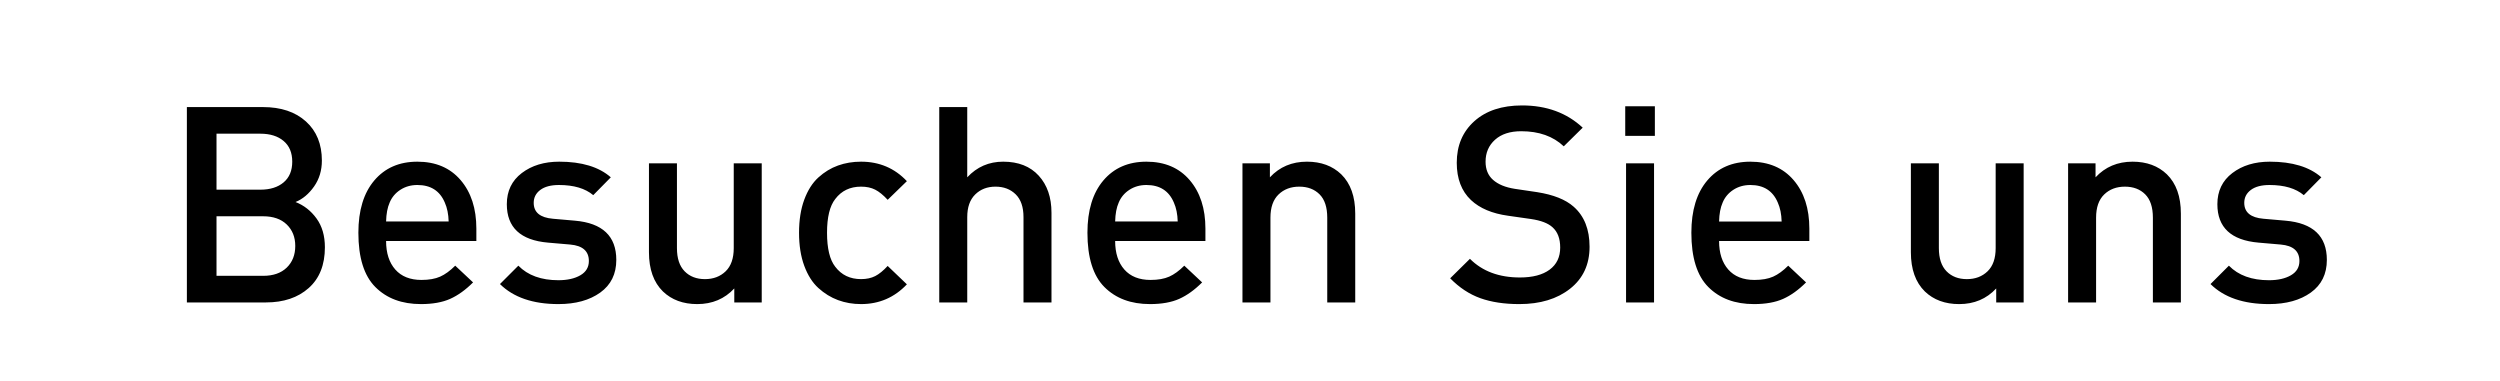<svg width="164" height="25" viewBox="0 0 164 25" xmlns="http://www.w3.org/2000/svg"><path d="M21.313 16.222q0 1.728-1.062 2.673-1.062.945-2.808.945h-5.184V7.024h4.986q1.782 0 2.826.945t1.044 2.565q0 .972-.513 1.701-.513.729-1.215 1.017.828.324 1.377 1.08t.549 1.89zm-1.944-.09q0-.864-.558-1.404-.558-.54-1.548-.54h-3.06v3.906h3.06q.99 0 1.548-.54t.558-1.422zm-.765-4.167q.567-.477.567-1.359t-.567-1.359q-.567-.477-1.521-.477h-2.88v3.672h2.88q.954 0 1.521-.477zm12.645 3.033v.81h-5.922q0 1.188.603 1.872.603.684 1.719.684.738 0 1.224-.216t.99-.72l1.17 1.098q-.738.738-1.503 1.08-.765.342-1.917.342-1.872 0-2.988-1.116-1.116-1.116-1.116-3.564 0-2.196 1.044-3.429 1.044-1.233 2.826-1.233 1.8 0 2.835 1.206t1.035 3.186zm-5.922-.468h4.104q-.018-.72-.252-1.242-.486-1.152-1.8-1.152-.63 0-1.116.315-.486.315-.702.837-.216.486-.234 1.242zm15.102 2.52q0 1.386-1.053 2.142t-2.745.756q-2.502 0-3.834-1.314l1.206-1.206q.936.954 2.628.954.882 0 1.44-.324.558-.324.558-.936 0-.972-1.224-1.08l-1.458-.126q-2.7-.234-2.7-2.52 0-1.296.981-2.043.981-.747 2.457-.747 2.214 0 3.384 1.026l-1.152 1.17q-.792-.666-2.25-.666-.792 0-1.224.324-.432.324-.432.846 0 .936 1.26 1.044l1.44.126q2.718.234 2.718 2.574zm9.54-6.336v9.126h-1.8v-.918q-.954 1.026-2.43 1.026-1.386 0-2.25-.828-.918-.9-.918-2.574v-5.832h1.836v5.562q0 1.008.504 1.521.504.513 1.332.513.828 0 1.359-.513t.531-1.521v-5.562h1.836zm8.262 6.732l1.26 1.206q-1.224 1.296-3.006 1.296-.81 0-1.512-.261t-1.287-.792q-.585-.531-.927-1.458-.342-.927-.342-2.169t.342-2.169q.342-.927.927-1.458.585-.531 1.287-.783t1.512-.252q1.8 0 3.006 1.278l-1.26 1.224q-.432-.468-.819-.666-.387-.198-.927-.198-1.08 0-1.692.81-.54.684-.54 2.214 0 1.548.54 2.232.612.81 1.692.81.54 0 .927-.198t.819-.666zm10.746-3.492v5.886h-1.836v-5.598q0-.99-.513-1.494t-1.323-.504q-.81 0-1.332.513t-.522 1.485v5.598h-1.836V7.024h1.836v4.608q.954-1.026 2.358-1.026 1.494 0 2.331.918t.837 2.43zm10.098 1.044v.81h-5.922q0 1.188.603 1.872.603.684 1.719.684.738 0 1.224-.216t.99-.72l1.17 1.098q-.738.738-1.503 1.08-.765.342-1.917.342-1.872 0-2.988-1.116-1.116-1.116-1.116-3.564 0-2.196 1.044-3.429 1.044-1.233 2.826-1.233 1.8 0 2.835 1.206t1.035 3.186zm-5.922-.468h4.104q-.018-.72-.252-1.242-.486-1.152-1.8-1.152-.63 0-1.116.315-.486.315-.702.837-.216.486-.234 1.242zm15.75-.522v5.832h-1.836v-5.562q0-1.026-.504-1.53t-1.332-.504q-.828 0-1.359.513t-.531 1.521v5.562h-1.836v-9.126h1.8v.918q.954-1.026 2.43-1.026 1.386 0 2.25.828.918.9.918 2.574zm15.372 2.178q0 1.746-1.278 2.754t-3.33 1.008q-1.476 0-2.556-.387t-1.98-1.305l1.296-1.278q1.224 1.224 3.276 1.224 1.26 0 1.953-.513.693-.513.693-1.449 0-.882-.504-1.332-.432-.396-1.404-.54l-1.512-.216q-1.566-.216-2.43-1.026-.936-.882-.936-2.448 0-1.692 1.152-2.727t3.132-1.035q2.412 0 3.978 1.458l-1.242 1.224q-1.044-.99-2.79-.99-1.098 0-1.719.558t-.621 1.44q0 .756.486 1.188.504.45 1.44.594l1.458.216q1.602.252 2.394.954 1.044.918 1.044 2.628zm4.23-5.472v9.126h-1.836v-9.126h1.836zm.054-3.744v1.944h-1.944V6.97h1.944zm10.134 8.028v.81h-5.922q0 1.188.603 1.872.603.684 1.719.684.738 0 1.224-.216t.99-.72l1.17 1.098q-.738.738-1.503 1.08-.765.342-1.917.342-1.872 0-2.988-1.116-1.116-1.116-1.116-3.564 0-2.196 1.044-3.429 1.044-1.233 2.826-1.233 1.8 0 2.835 1.206t1.035 3.186zm-5.922-.468h4.104q-.018-.72-.252-1.242-.486-1.152-1.8-1.152-.63 0-1.116.315-.486.315-.702.837-.216.486-.234 1.242zm19.98-3.816v9.126h-1.8v-.918q-.954 1.026-2.43 1.026-1.386 0-2.25-.828-.918-.9-.918-2.574v-5.832h1.836v5.562q0 1.008.504 1.521.504.513 1.332.513.828 0 1.359-.513t.531-1.521v-5.562h1.836zm10.314 3.294v5.832h-1.836v-5.562q0-1.026-.504-1.53t-1.332-.504q-.828 0-1.359.513t-.531 1.521v5.562h-1.836v-9.126h1.8v.918q.954-1.026 2.43-1.026 1.386 0 2.25.828.918.9.918 2.574zm9.576 3.042q0 1.386-1.053 2.142t-2.745.756q-2.502 0-3.834-1.314l1.206-1.206q.936.954 2.628.954.882 0 1.44-.324.558-.324.558-.936 0-.972-1.224-1.08l-1.458-.126q-2.7-.234-2.7-2.52 0-1.296.981-2.043.981-.747 2.457-.747 2.214 0 3.384 1.026l-1.152 1.17q-.792-.666-2.25-.666-.792 0-1.224.324-.432.324-.432.846 0 .936 1.26 1.044l1.44.126q2.718.234 2.718 2.574z"/></svg>